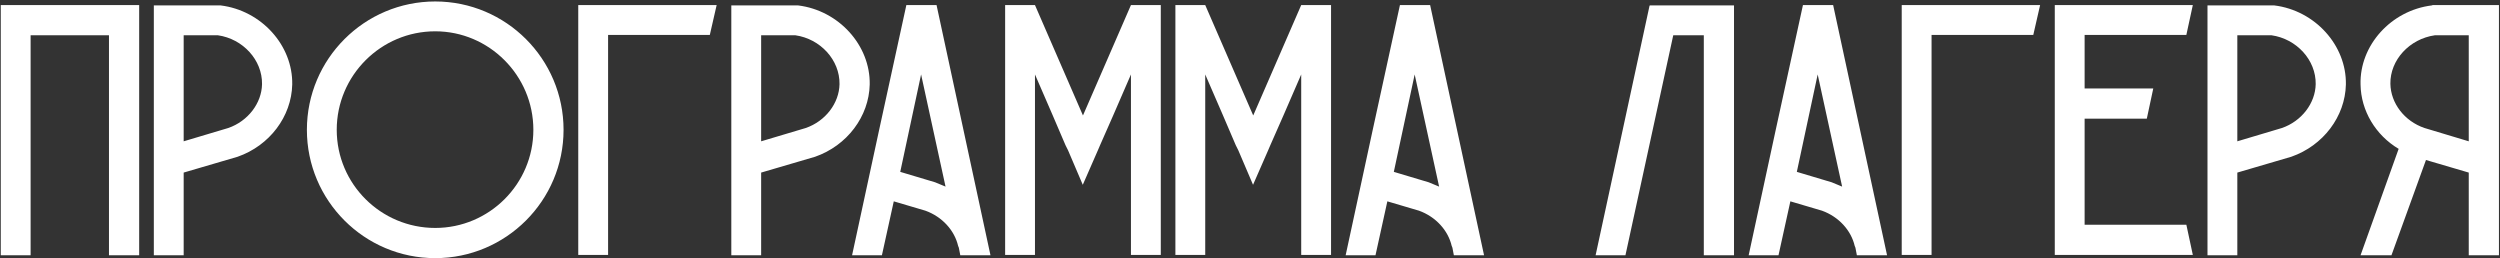 <?xml version="1.0" encoding="UTF-8"?> <svg xmlns="http://www.w3.org/2000/svg" width="765" height="79" viewBox="0 0 765 79" fill="none"><rect x="0" y="0" width="765" height="79" fill="#333333" stroke="none"/><path d="M0.237 1.55H42.587V78.11H33.347V10.79H9.367V78.11H0.237V1.55ZM67.533 1.66C79.963 3.2 89.643 13.87 89.423 25.86C89.203 35.65 82.493 44.56 72.703 47.97L56.203 52.81V78.11H47.073V1.66H67.203H67.533ZM69.843 39.17C75.893 37.08 80.073 31.58 80.183 25.75C80.293 18.38 74.353 11.89 66.653 10.79H56.203V43.24L69.843 39.17ZM172.449 39.72C172.449 61.39 154.849 78.99 133.179 78.99C111.509 78.99 93.909 61.39 93.909 39.72C93.909 18.05 111.509 0.45 133.179 0.45C154.849 0.45 172.449 18.05 172.449 39.72ZM163.209 39.72C163.209 23.11 149.679 9.58 133.179 9.58C116.569 9.58 103.039 23.11 103.039 39.72C103.039 56.33 116.569 69.75 133.179 69.75C149.679 69.75 163.209 56.33 163.209 39.72ZM176.946 1.55H219.296C218.636 4.63 217.866 7.6 217.206 10.68H186.076V78H176.946V1.55ZM244.242 1.66C256.672 3.2 266.352 13.87 266.132 25.86C265.912 35.65 259.202 44.56 249.412 47.97L232.912 52.81V78.11H223.782V1.66H243.912H244.242ZM246.552 39.17C252.602 37.08 256.782 31.58 256.892 25.75C257.002 18.38 251.062 11.89 243.362 10.79H232.912V43.24L246.552 39.17ZM286.585 1.55C292.085 27.07 297.585 52.59 303.085 78.11H293.845L293.405 75.8L293.185 75.25C292.085 70.52 288.345 66.34 283.175 64.47L273.495 61.61L269.865 78.11H260.735C266.235 52.59 271.735 27.07 277.345 1.55H286.585ZM286.145 55.78C287.245 56.22 288.345 56.66 289.335 57.1C286.805 45.66 284.385 34.22 281.855 22.78C279.765 32.68 277.565 42.69 275.475 52.59L286.145 55.78ZM346.071 1.55H355.201V78H346.071V22.78L340.681 35.21L336.611 44.45L335.951 45.99L331.331 56.55L326.821 45.99L326.051 44.45L322.091 35.21L316.701 22.78V78H307.571V1.55H316.701L331.331 35.21V35.32L331.441 35.21L346.071 1.55ZM398.171 1.55H407.301V78H398.171V22.78L392.781 35.21L388.711 44.45L388.051 45.99L383.431 56.55L378.921 45.99L378.151 44.45L374.191 35.21L368.801 22.78V78H359.671V1.55H368.801L383.431 35.21V35.32L383.541 35.21L398.171 1.55ZM437.62 1.55C443.12 27.07 448.62 52.59 454.12 78.11H444.88L444.44 75.8L444.22 75.25C443.12 70.52 439.38 66.34 434.21 64.47L424.53 61.61L420.9 78.11H411.77C417.27 52.59 422.77 27.07 428.38 1.55H437.62ZM437.18 55.78C438.28 56.22 439.38 56.66 440.37 57.1C437.84 45.66 435.42 34.22 432.89 22.78C430.8 32.68 428.6 42.69 426.51 52.59L437.18 55.78ZM504.865 1.66H530.605V78.11H521.365V10.79H512.015L497.385 78.11H488.255L504.755 1.77L504.865 1.66ZM560.941 1.55C566.441 27.07 571.941 52.59 577.441 78.11H568.201L567.761 75.8L567.541 75.25C566.441 70.52 562.701 66.34 557.531 64.47L547.851 61.61L544.221 78.11H535.091C540.591 52.59 546.091 27.07 551.701 1.55H560.941ZM560.501 55.78C561.601 56.22 562.701 56.66 563.691 57.1C561.161 45.66 558.741 34.22 556.211 22.78C554.121 32.68 551.921 42.69 549.831 52.59L560.501 55.78ZM581.927 1.55H624.277C623.617 4.63 622.847 7.6 622.187 10.68H591.057V78H581.927V1.55ZM669.023 68.76C669.683 71.84 670.343 74.92 671.003 78H628.763V1.55H671.003C670.343 4.63 669.683 7.71 669.023 10.68H637.893V27.07H658.902C658.243 30.15 657.583 33.23 656.923 36.31H637.893V68.76H669.023ZM695.951 1.66C708.381 3.2 718.061 13.87 717.841 25.86C717.621 35.65 710.911 44.56 701.121 47.97L684.621 52.81V78.11H675.491V1.66H695.621H695.951ZM698.261 39.17C704.311 37.08 708.491 31.58 708.601 25.75C708.711 18.38 702.771 11.89 695.071 10.79H684.621V43.24L698.261 39.17ZM744.437 1.55H764.677V78.11H755.437V52.81L742.347 48.96L731.787 78.11H722.327L733.987 45.55C726.947 41.37 722.437 33.89 722.327 25.86C721.997 13.87 731.677 3.2 744.107 1.66L744.437 1.55ZM755.437 43.24V10.79H745.097C737.287 11.89 731.347 18.38 731.457 25.64C731.567 31.58 735.747 37.08 741.907 39.17L755.437 43.24Z" fill="white"></path></svg> 